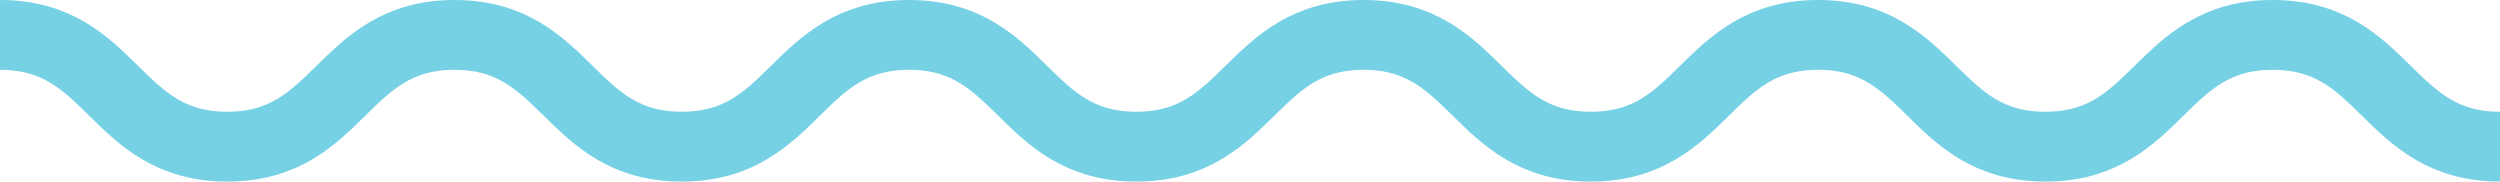 <?xml version="1.0" encoding="UTF-8"?> <svg xmlns="http://www.w3.org/2000/svg" xmlns:xlink="http://www.w3.org/1999/xlink" version="1.1" x="0px" y="0px" viewBox="0 0 358.008 26" style="enable-background:new 0 0 358.008 26;" xml:space="preserve"> <style type="text/css"> .st0{display:none;opacity:0.15;} .st1{clip-path:url(#SVGID_00000161595249360166802410000013046477304460425092_);} .st2{fill:#FFFFFF;} .st3{opacity:0.15;fill:url(#SVGID_00000140734439984208095990000014695205344264076727_);} .st4{opacity:0.15;fill:url(#SVGID_00000073701267427596498150000011486375458262034837_);} .st5{clip-path:url(#SVGID_00000003092063248496735450000008482270618108201627_);} .st6{opacity:0.15;fill:url(#SVGID_00000158001695029279863020000012692229878315445439_);} .st7{opacity:0.15;fill:url(#SVGID_00000016765627632189827770000000484521418702275481_);} .st8{fill-rule:evenodd;clip-rule:evenodd;fill:none;stroke:#FF6931;stroke-width:2;stroke-miterlimit:10;} .st9{opacity:0.25;} .st10{fill:#FF6931;} .st11{fill:url(#SVGID_00000009561560432008511500000009409440321956413361_);} .st12{clip-path:url(#SVGID_00000078753364184086542430000015137453516220284292_);} .st13{opacity:0.35;fill:url(#SVGID_00000115494360459025105000000007463087416281034674_);} .st14{fill:none;} .st15{clip-path:url(#SVGID_00000021811410124596063340000003105417296888214965_);} .st16{opacity:0.35;fill:url(#SVGID_00000139292581206116054230000015598859956579813016_);} .st17{fill:#051540;} .st18{opacity:0.8;fill:#FFFFFF;} .st19{fill-rule:evenodd;clip-rule:evenodd;fill:#FF0072;} .st20{fill-rule:evenodd;clip-rule:evenodd;fill:none;stroke:#051540;stroke-width:2;stroke-miterlimit:10;} .st21{clip-path:url(#SVGID_00000098219580662458245950000000383311005136333229_);} .st22{opacity:0.5;fill:#77D1E5;} .st23{fill:#77D1E5;} .st24{clip-path:url(#SVGID_00000163752073497675683750000008726905960318096055_);} .st25{clip-path:url(#SVGID_00000067956970149625729450000015875135891230009515_);} .st26{clip-path:url(#SVGID_00000123402167480623290540000017917977074255360674_);fill:#051540;} .st27{clip-path:url(#SVGID_00000123402167480623290540000017917977074255360674_);} .st28{fill:none;stroke:#77D1E5;stroke-width:10;stroke-miterlimit:5;} .st29{fill:none;stroke:#FFFFFF;stroke-width:2;stroke-miterlimit:10;} .st30{fill:none;stroke:#FF6931;stroke-width:2;stroke-miterlimit:10;} .st31{fill:none;stroke:#77D1E5;stroke-width:2;stroke-miterlimit:10;} .st32{clip-path:url(#SVGID_00000147205326232246822050000011415645488701369756_);} .st33{clip-path:url(#SVGID_00000075127101458095246740000002755646846557395844_);} .st34{opacity:0.8;} .st35{fill:none;stroke:#020823;stroke-miterlimit:10;} .st36{fill:#FF0072;} </style> <g id="Ref"> </g> <g id="Clouds"> </g> <g id="City"> <g> <path class="st28" d="M0,5c16.272,0,16.272,16,32.544,16C48.816,21,48.816,5,65.089,5c16.273,0,16.273,16,32.546,16 c16.271,0,16.271-16,32.541-16c16.271,0,16.271,16,32.542,16c16.273,0,16.273-16,32.546-16c16.273,0,16.273,16,32.546,16 c16.274,0,16.274-16,32.548-16c16.273,0,16.273,16,32.547,16c16.276,0,16.276-16,32.551-16 c16.276,0,16.276,16,32.551,16"></path> </g> </g> </svg> 